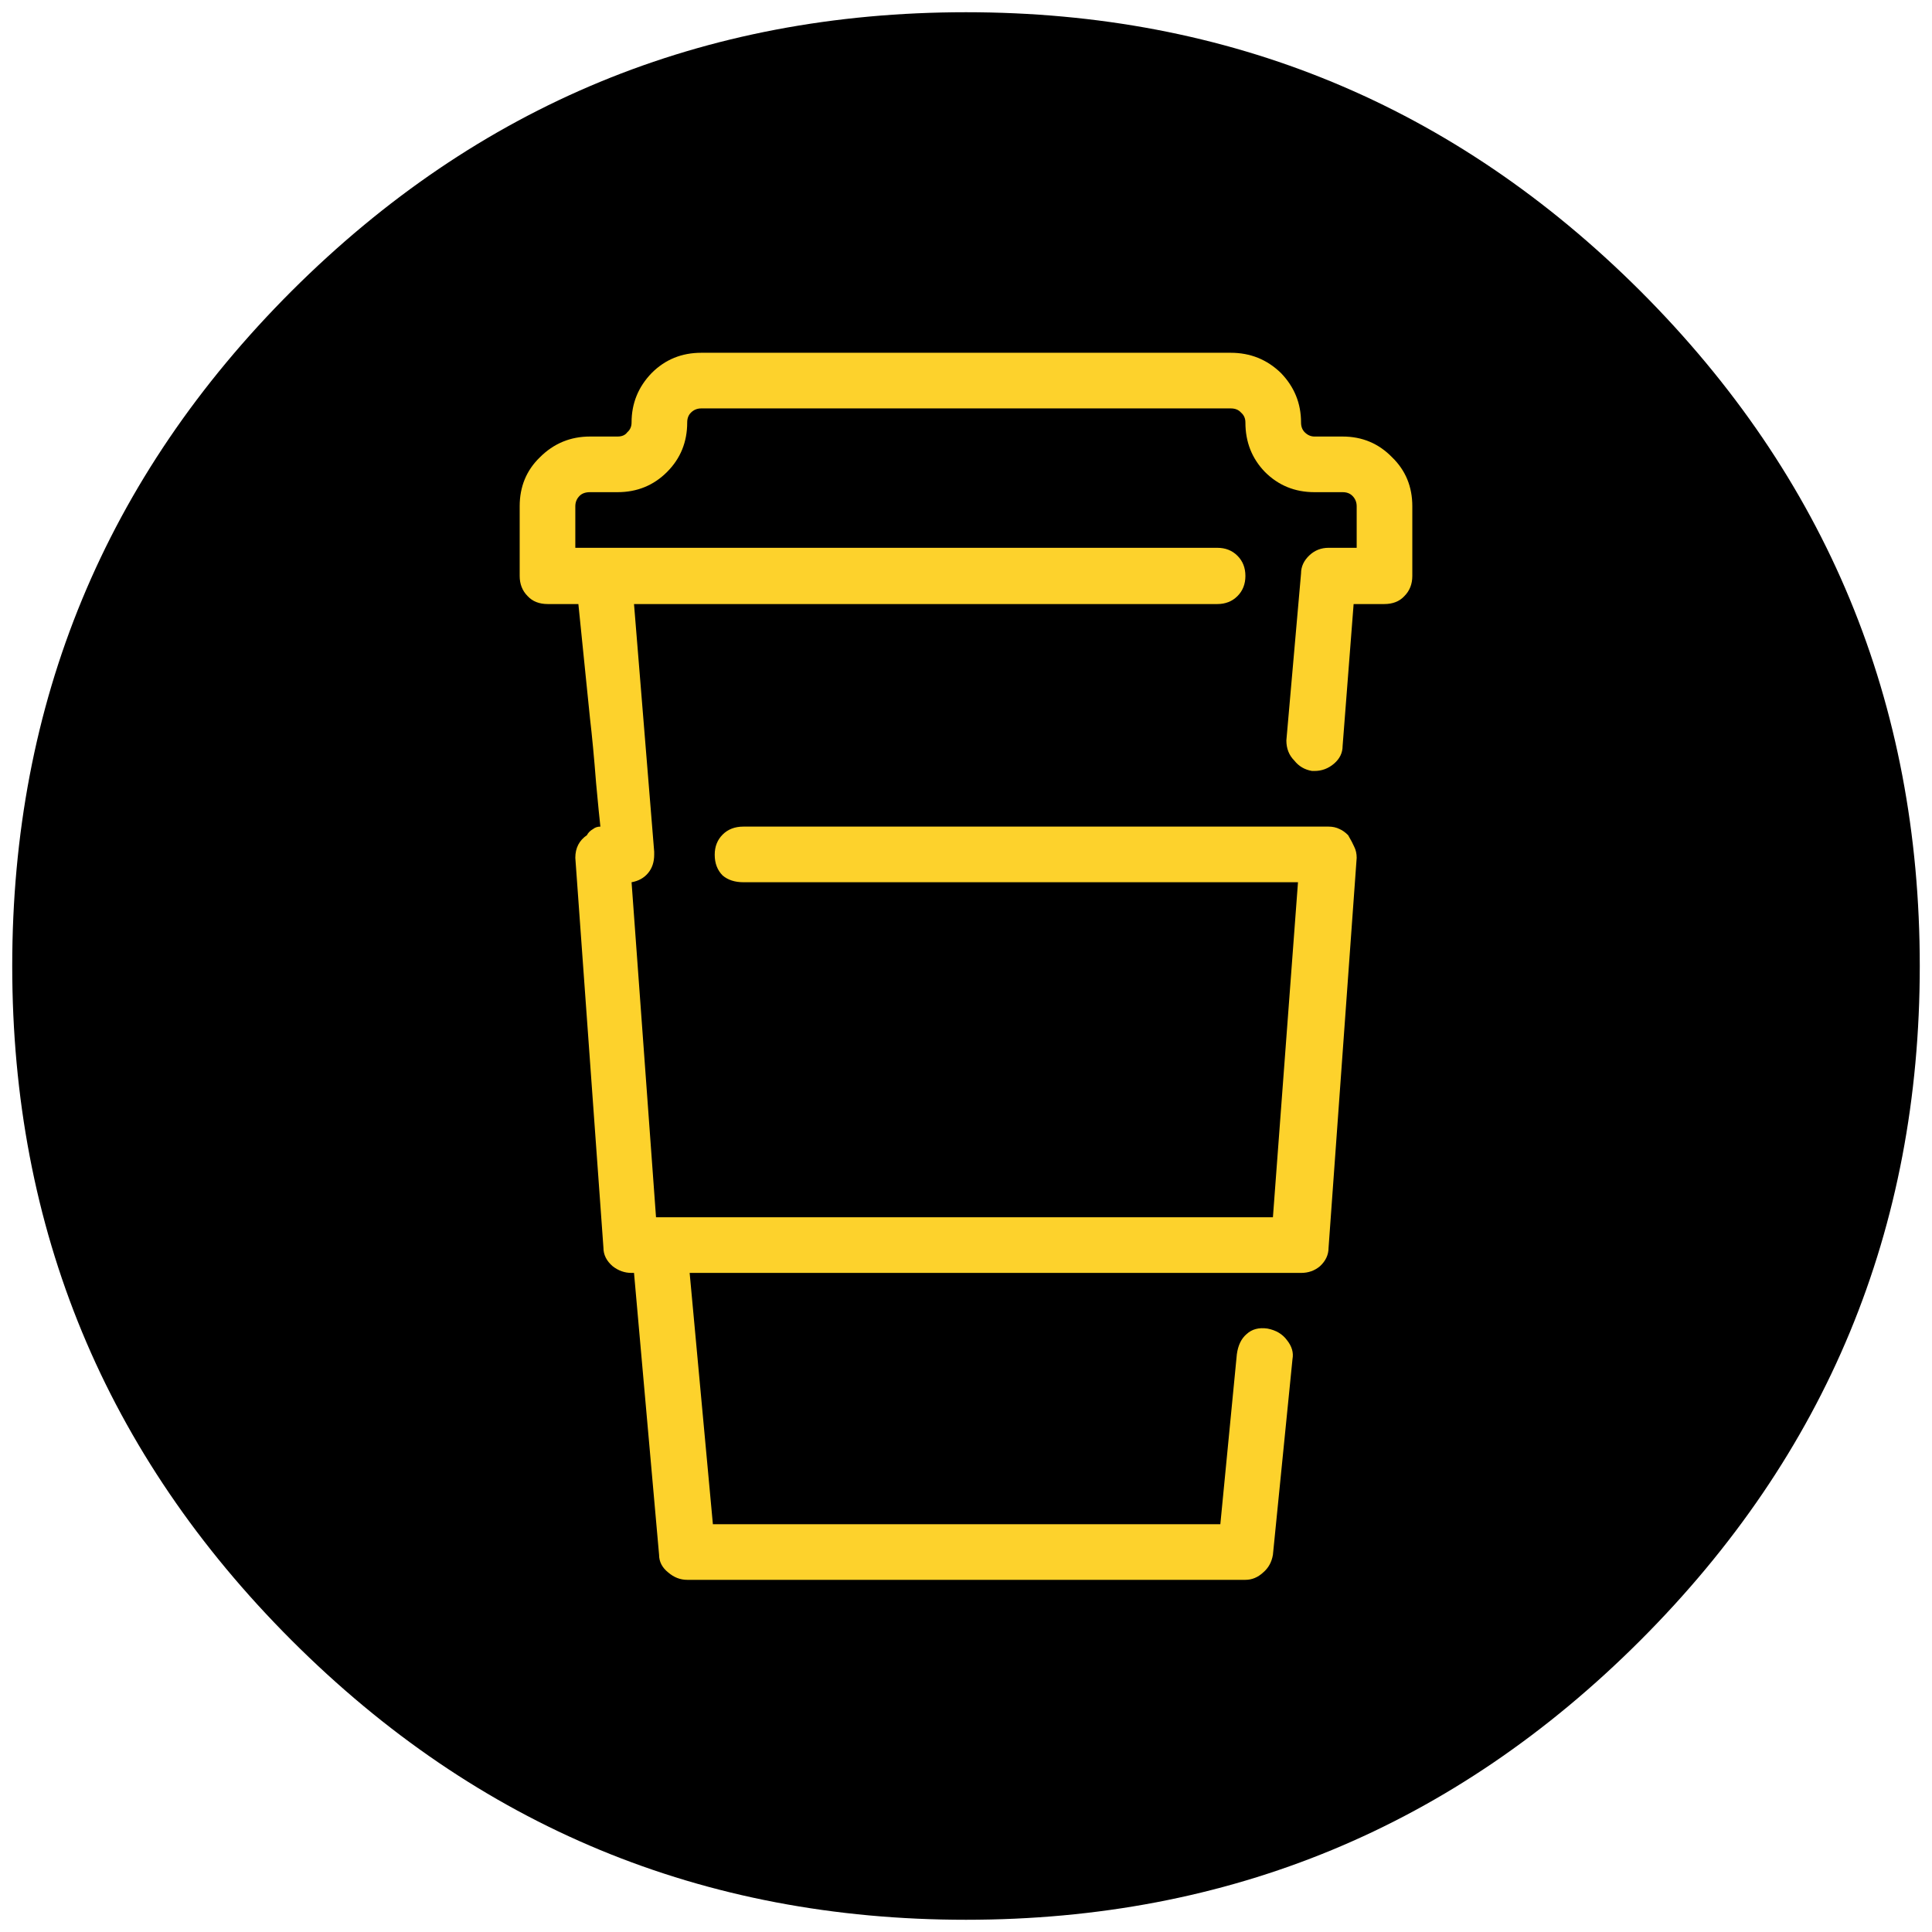 <?xml version="1.0" encoding="utf-8"?><svg id="cafe_logo" image-rendering="auto" baseProfile="basic" version="1.1" x="0px" y="0px" width="158" height="158" xmlns="http://www.w3.org/2000/svg" xmlns:xlink="http://www.w3.org/1999/xlink"><g id="copie-copie-copie-S.__C3.__A9quence-1" overflow="visible"><g id="Symbole-26" transform="translate(1 1)"><g test="Symbole 1"><g id="Layer16_0_FILL"><path fill="#000" stroke="none" d="M156 78Q156 45.65 133.15 22.8 110.3 0 78 0 45.7 0 22.85 22.8 0 45.65 0 78 0 110.3 22.85 133.15 45.7 156 78 156 110.3 156 133.15 133.15 156 110.3 156 78Z"/></g></g></g><g id="Symbole-25" transform="translate(42.5 28.85)"><g test="Symbole 2"><g id="Layer15_0_FILL"><path fill="#FDD22C" stroke="none" d="M63.9 5.7Q63.9 3.35 62.25 1.65 60.55 0 58.15 0L14.85 0Q12.45 0 10.8 1.65 9.15 3.35 9.15 5.7 9.15 6.2 8.8 6.5 8.55 6.85 8 6.85L5.75 6.85Q3.35 6.85 1.65 8.55 0 10.15 0 12.55L0 18.25Q0 19.25 .65 19.9 1.25 20.55 2.3 20.55L4.8 20.55 5.75 29.9Q6 32 6.25 35.2 6.5 37.9 6.6 38.75 6.25 38.75 6 38.95 5.65 39.15 5.5 39.45 4.55 40.1 4.55 41.3L6.85 73.2Q6.85 74.05 7.6 74.7 8.3 75.25 9.15 75.25L9.35 75.25 11.4 98.3Q11.4 99.15 12.15 99.75 12.85 100.35 13.7 100.35L59.35 100.35Q60.15 100.35 60.8 99.75 61.45 99.2 61.6 98.3L63.2 82.3Q63.35 81.5 62.75 80.75 62.2 80 61.15 79.8 60.1 79.65 59.45 80.25 58.8 80.8 58.65 81.9L57.3 95.8 15.8 95.8 13.9 75.25 63.9 75.25Q64.8 75.25 65.45 74.7 66.15 74.05 66.15 73.2L68.45 41.3Q68.45 40.8 68.25 40.4 68.1 40.05 67.75 39.45 67.4 39.1 67.05 38.95 66.65 38.75 66.15 38.75L18.3 38.75Q17.25 38.75 16.6 39.4 15.95 40.05 15.95 41.05 15.95 42.1 16.6 42.75 17.25 43.3 18.3 43.3L63.65 43.3 61.6 70.7 11.15 70.7 9.15 43.3Q10 43.15 10.5 42.55 11 41.95 11 41.05L11 40.8 9.35 20.55 57.05 20.55Q58.05 20.55 58.7 19.9 59.35 19.25 59.35 18.25 59.35 17.25 58.7 16.6 58.05 15.95 57.05 15.95L4.55 15.95 4.55 12.55Q4.55 12.05 4.9 11.7 5.2 11.4 5.75 11.4L8 11.4Q10.4 11.4 12.05 9.75 13.7 8.1 13.7 5.7 13.7 5.2 14 4.9 14.35 4.55 14.85 4.55L58.15 4.55Q58.7 4.55 59 4.9 59.35 5.2 59.35 5.7 59.35 8.1 60.95 9.75 62.6 11.4 65 11.4L67.3 11.4Q67.8 11.4 68.1 11.7 68.45 12.05 68.45 12.55L68.45 15.95 66.15 15.95Q65.25 15.95 64.6 16.55 63.9 17.2 63.9 18.05L62.7 31.7Q62.7 32.7 63.35 33.35 63.9 34.05 64.8 34.2L65 34.2Q65.9 34.2 66.6 33.6 67.3 33 67.3 32.15L68.2 20.55 70.7 20.55Q71.75 20.55 72.35 19.9 73 19.25 73 18.25L73 12.55Q73 10.15 71.35 8.55 69.7 6.85 67.3 6.85L65 6.85Q64.55 6.85 64.2 6.5 63.9 6.2 63.9 5.7Z"/></g></g></g><g display="none"><g id="Symbole-24" transform="translate(72.45 79.35)"><g test="Symbole 3"><path id="Layer14_0_1_STROKES" stroke="#FDD22C" stroke-width="5" stroke-linejoin="round" stroke-linecap="round" fill="none" d="M13.15 6.6Q13.15 9.3 11.2 11.25 9.3 13.15 6.55 13.15 3.85 13.15 1.95 11.25 0 9.3 0 6.6 0 3.85 1.95 1.95 3.85 0 6.55 0 9.3 0 11.2 1.95 13.15 3.85 13.15 6.6Z"/></g></g><animate attributeName="display" repeatCount="indefinite" dur="3s" keyTimes="0;.12;1" values="none;inline;inline"/></g><g display="none"><g id="Symbole-23" transform="translate(64.3 86)"><g test="Symbole 24"><path id="Layer13_0_1_STROKES" stroke="#FDD22C" stroke-width="5" stroke-linejoin="round" stroke-linecap="round" fill="none" d="M0 0L7.15 0"/></g></g><animate attributeName="display" repeatCount="indefinite" dur="3s" keyTimes="0;.333;1" values="none;inline;inline"/></g><g display="none"><g id="Symbole-22" transform="translate(65.5 86)"><g test="Symbole 23"><path id="Layer12_0_1_STROKES" stroke="#FDD22C" stroke-width="5" stroke-linejoin="round" stroke-linecap="round" fill="none" d="M0 0L6.1 0"/></g></g><animate attributeName="display" repeatCount="indefinite" dur="3s" keyTimes="0;.32;.333;1" values="none;inline;none;none"/></g><g display="none"><g id="Symbole-21" transform="translate(66.7 86)"><g test="Symbole 22"><path id="Layer11_0_1_STROKES" stroke="#FDD22C" stroke-width="5" stroke-linejoin="round" stroke-linecap="round" fill="none" d="M0 0L5.1 0"/></g></g><animate attributeName="display" repeatCount="indefinite" dur="3s" keyTimes="0;.307;.32;1" values="none;inline;none;none"/></g><g display="none"><g id="Symbole-20" transform="translate(67.9 86)"><g id="Symbole-27"><g test="Symbole 20"><path id="Layer17_0_1_STROKES" stroke="#FDD22C" stroke-width="5" stroke-linejoin="round" stroke-linecap="round" fill="none" d="M0 0L4.05 0"/></g></g></g><animate attributeName="display" repeatCount="indefinite" dur="3s" keyTimes="0;.293;.307;1" values="none;inline;none;none"/></g><g display="none"><g id="Symbole-19" transform="translate(69.05 86)"><g test="Symbole 19"><path id="Layer10_0_1_STROKES" stroke="#FDD22C" stroke-width="5" stroke-linejoin="round" stroke-linecap="round" fill="none" d="M0 0L3.05 0"/></g></g><animate attributeName="display" repeatCount="indefinite" dur="3s" keyTimes="0;.28;.293;1" values="none;inline;none;none"/></g><g display="none"><g id="Symbole-18" transform="translate(70.25 86)"><g test="Symbole 18"><path id="Layer9_0_1_STROKES" stroke="#FDD22C" stroke-width="5" stroke-linejoin="round" stroke-linecap="round" fill="none" d="M0 0L2.05 0"/></g></g><animate attributeName="display" repeatCount="indefinite" dur="3s" keyTimes="0;.267;.28;1" values="none;inline;none;none"/></g><g display="none"><g id="Symbole-17" transform="translate(71.45 86)"><g test="Symbole 17"><path id="Layer8_0_1_STROKES" stroke="#FDD22C" stroke-width="5" stroke-linejoin="round" stroke-linecap="round" fill="none" d="M0 0L1 0"/></g></g><animate attributeName="display" repeatCount="indefinite" dur="3s" keyTimes="0;.253;.267;1" values="none;inline;none;none"/></g><g display="none"><g id="Symbole-16" transform="translate(86.65 86)"><g test="Symbole 16"><path id="Layer7_0_1_STROKES" stroke="#FDD22C" stroke-width="5" stroke-linejoin="round" stroke-linecap="round" fill="none" d="M0 0L7.15 0"/></g></g><animate attributeName="display" repeatCount="indefinite" dur="3s" keyTimes="0;.333;1" values="none;inline;inline"/></g><g display="none"><g id="Symbole-15" transform="translate(86.45 86)"><g test="Symbole 15"><path id="Layer6_0_1_STROKES" stroke="#FDD22C" stroke-width="5" stroke-linejoin="round" stroke-linecap="round" fill="none" d="M0 0L6.15 0"/></g></g><animate attributeName="display" repeatCount="indefinite" dur="3s" keyTimes="0;.32;.333;1" values="none;inline;none;none"/></g><g display="none"><g id="Symbole-14" transform="translate(86.3 86)"><g test="Symbole 14"><path id="Layer5_0_1_STROKES" stroke="#FDD22C" stroke-width="5" stroke-linejoin="round" stroke-linecap="round" fill="none" d="M0 0L5.1 0"/></g></g><animate attributeName="display" repeatCount="indefinite" dur="3s" keyTimes="0;.307;.32;1" values="none;inline;none;none"/></g><g display="none"><g id="Symbole-13" transform="translate(86.15 86)"><g test="Symbole 13"><path id="Layer4_0_1_STROKES" stroke="#FDD22C" stroke-width="5" stroke-linejoin="round" stroke-linecap="round" fill="none" d="M0 0L4.05 0"/></g></g><animate attributeName="display" repeatCount="indefinite" dur="3s" keyTimes="0;.293;.307;1" values="none;inline;none;none"/></g><g display="none"><g id="Symbole-12" transform="translate(85.95 86)"><g test="Symbole 12"><path id="Layer3_0_1_STROKES" stroke="#FDD22C" stroke-width="5" stroke-linejoin="round" stroke-linecap="round" fill="none" d="M0 0L3.05 0"/></g></g><animate attributeName="display" repeatCount="indefinite" dur="3s" keyTimes="0;.28;.293;1" values="none;inline;none;none"/></g><g display="none"><g id="Symbole-11" transform="translate(85.8 86)"><g test="Symbole 11"><path id="Layer2_0_1_STROKES" stroke="#FDD22C" stroke-width="5" stroke-linejoin="round" stroke-linecap="round" fill="none" d="M0 0L2 0"/></g></g><animate attributeName="display" repeatCount="indefinite" dur="3s" keyTimes="0;.267;.28;1" values="none;inline;none;none"/></g><g display="none"><g id="Symbole-10" transform="translate(85.6 86)"><g test="Symbole 10"><path id="Layer1_0_1_STROKES" stroke="#FDD22C" stroke-width="5" stroke-linejoin="round" stroke-linecap="round" fill="none" d="M0 0L1 0"/></g></g><animate attributeName="display" repeatCount="indefinite" dur="3s" keyTimes="0;.253;.267;1" values="none;inline;none;none"/></g></g></svg>